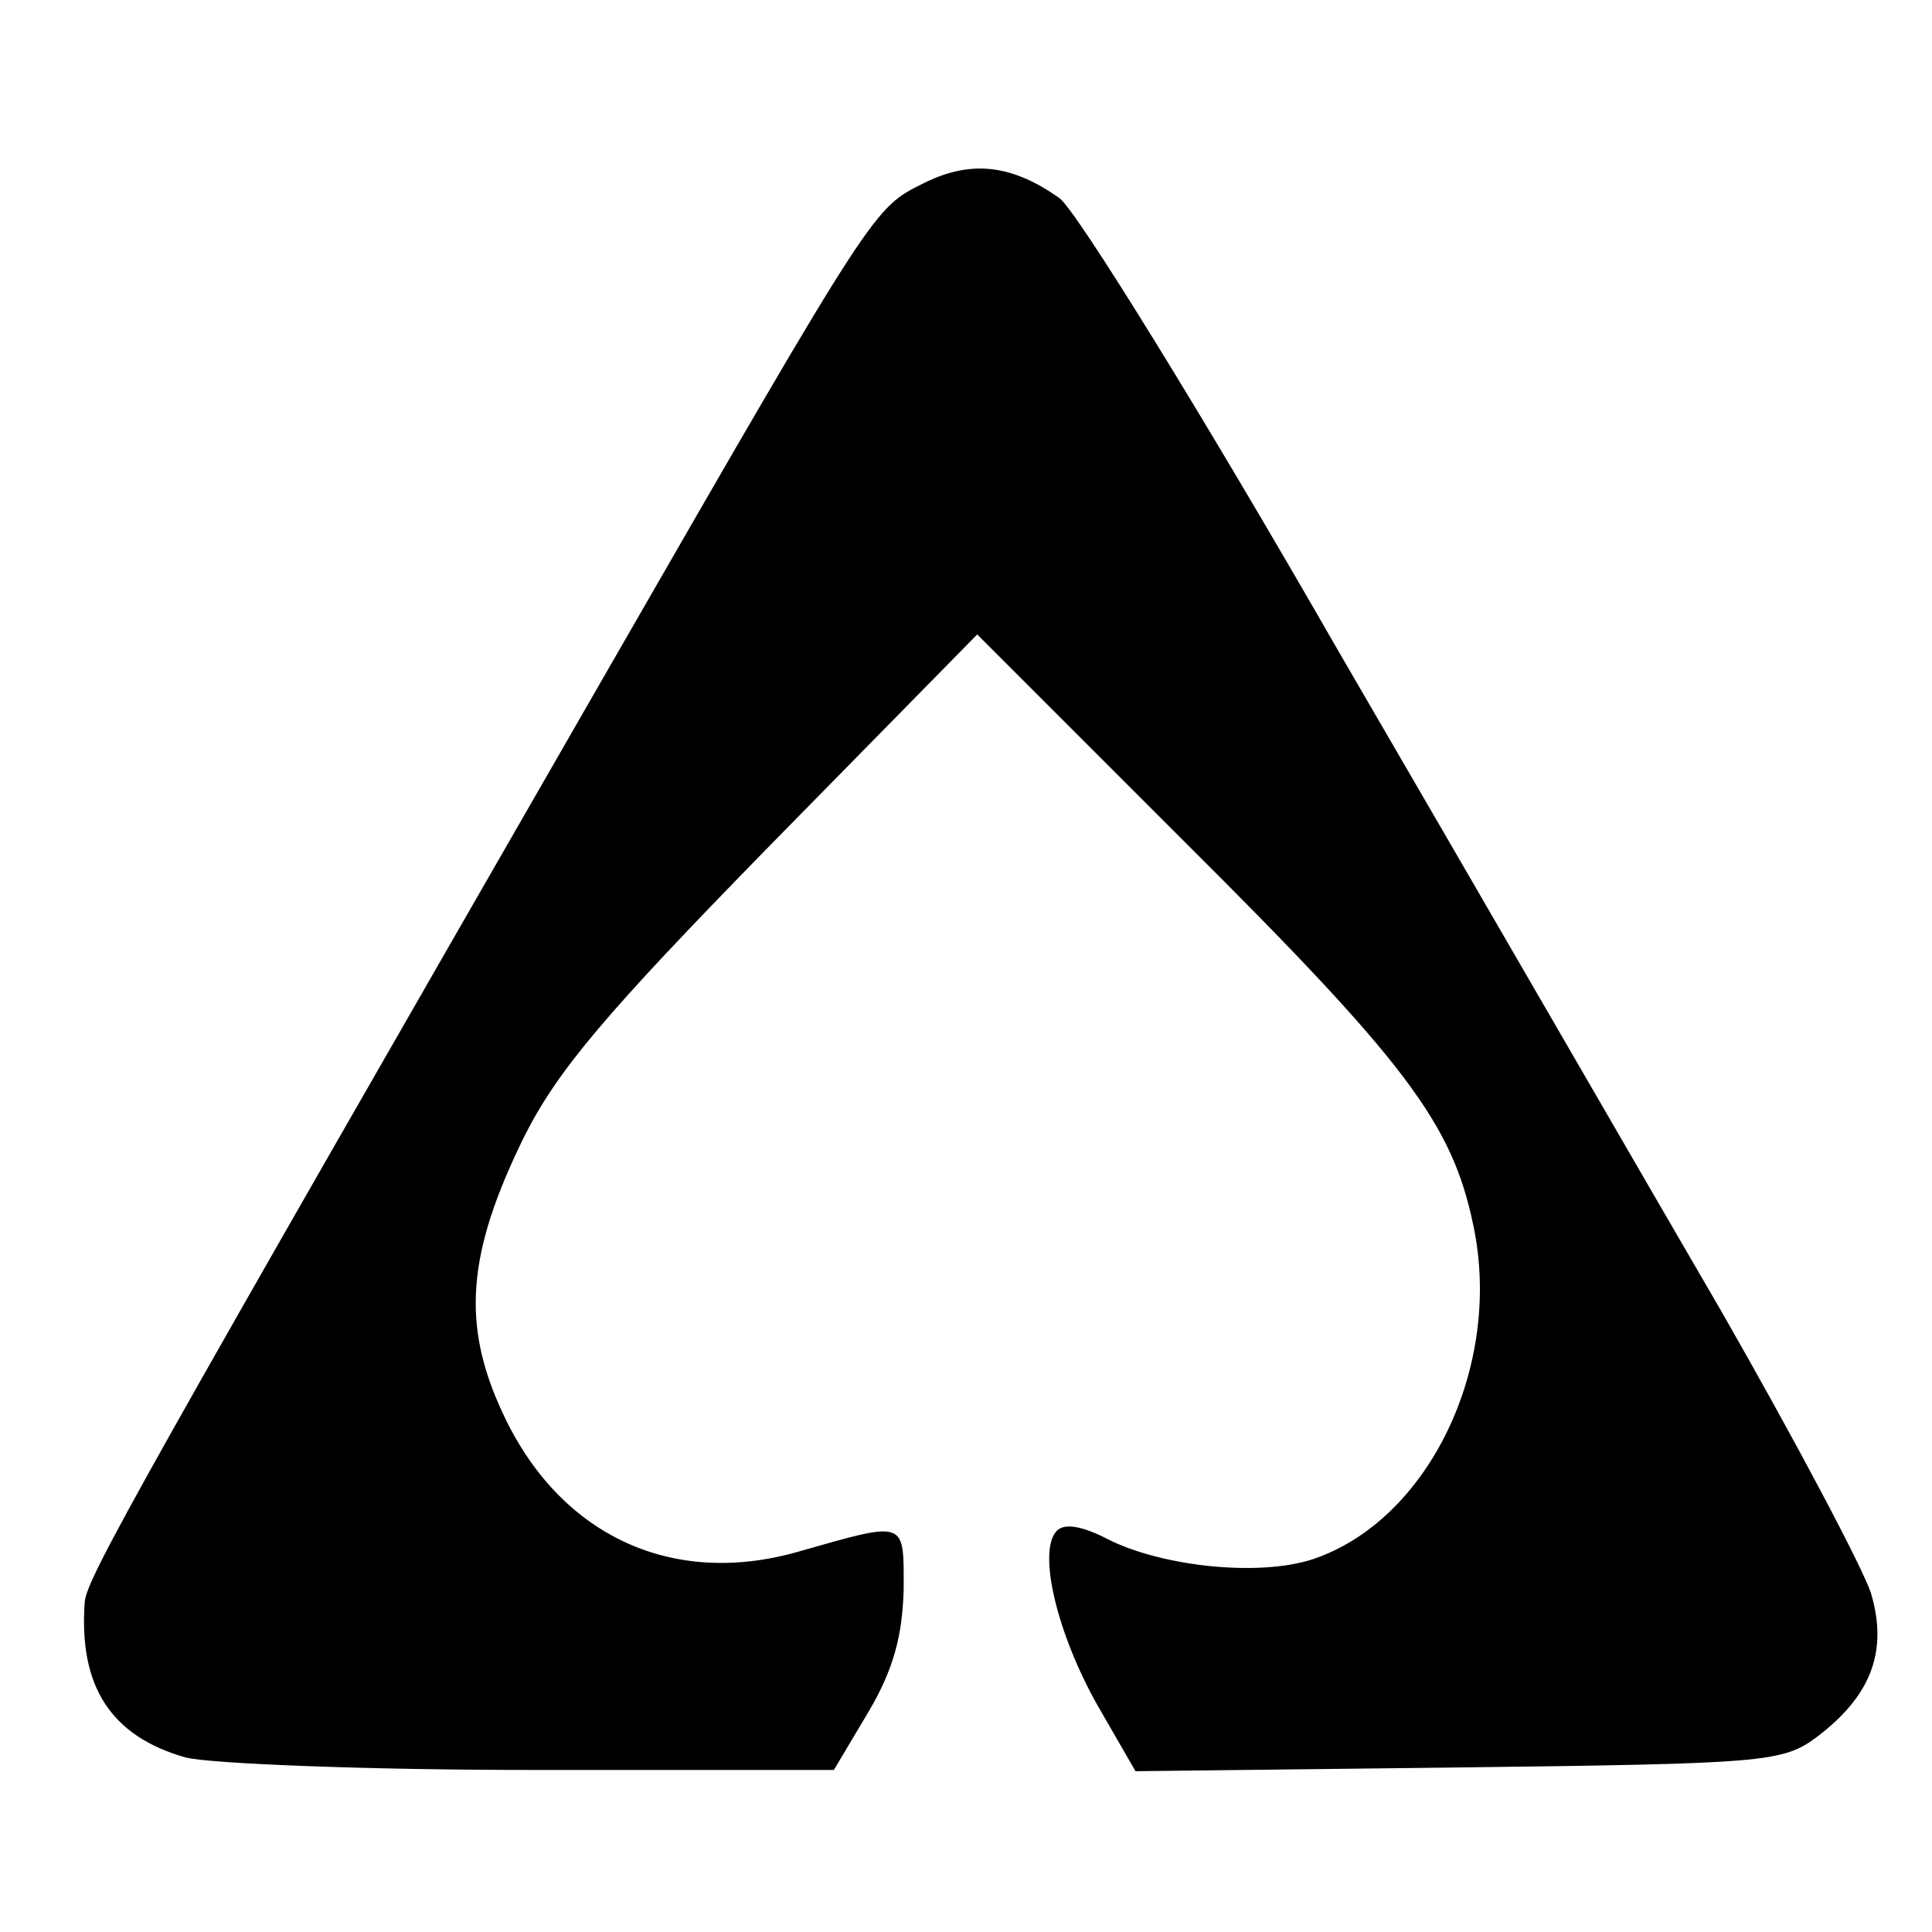<?xml version="1.0" standalone="no"?>
<!DOCTYPE svg PUBLIC "-//W3C//DTD SVG 20010904//EN"
 "http://www.w3.org/TR/2001/REC-SVG-20010904/DTD/svg10.dtd">
<svg version="1.0" xmlns="http://www.w3.org/2000/svg"
 width="155pt" height="155pt" viewBox="0 0 155 155"
 preserveAspectRatio="xMidYMid meet">
<g transform="translate(0,155) scale(0.1,-0.1)"
fill="#000000" stroke="none">
<path d="M741 1403 c-40 -20 -38 -16 -252 -388 -376 -654 -419 -730 -421 -750
-5 -68 21 -108 81 -125 20 -5 145 -10 278 -10 l242 0 28 47 c20 34 27 61 28
98 0 56 3 55 -85 30 -102 -29 -192 14 -237 112 -33 71 -28 128 17 220 27 54
65 99 198 235 l166 169 163 -163 c181 -180 218 -229 235 -311 24 -113 -36
-237 -129 -268 -43 -14 -120 -6 -164 16 -21 11 -35 13 -41 7 -16 -16 0 -83 33
-141 l30 -52 259 3 c244 3 260 4 287 24 44 33 58 69 44 116 -7 21 -61 123
-120 226 -60 103 -198 342 -308 531 -109 190 -210 353 -223 362 -38 27 -71 31
-109 12z"/>
</g>
</svg>
